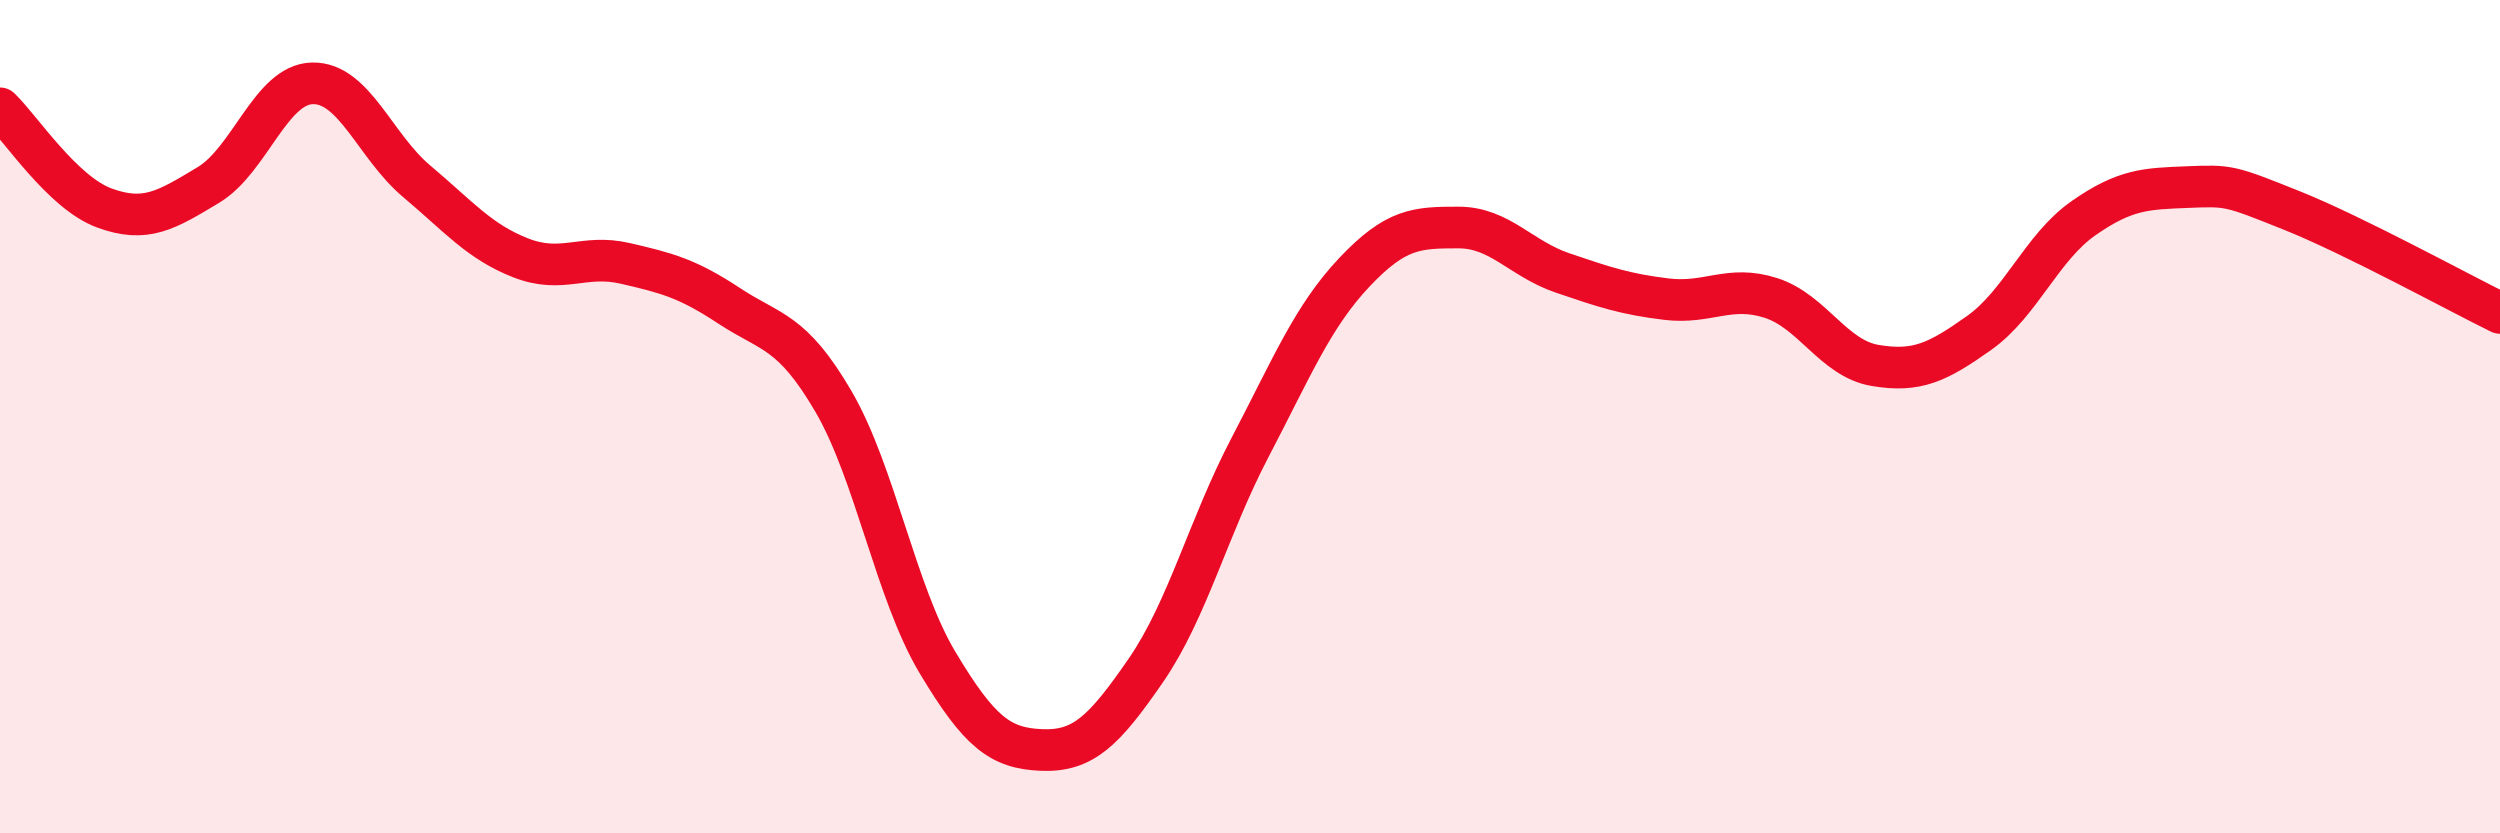 
    <svg width="60" height="20" viewBox="0 0 60 20" xmlns="http://www.w3.org/2000/svg">
      <path
        d="M 0,2.6 C 0.5,3.08 1.5,4.62 2.5,4.99 C 3.5,5.36 4,5.04 5,4.44 C 6,3.84 6.5,2.02 7.5,2 C 8.5,1.98 9,3.51 10,4.35 C 11,5.19 11.5,5.8 12.5,6.19 C 13.5,6.58 14,6.09 15,6.32 C 16,6.55 16.5,6.68 17.5,7.34 C 18.5,8 19,7.92 20,9.63 C 21,11.34 21.5,14.23 22.5,15.9 C 23.5,17.57 24,17.96 25,18 C 26,18.04 26.5,17.54 27.5,16.09 C 28.5,14.64 29,12.65 30,10.74 C 31,8.83 31.5,7.6 32.5,6.54 C 33.5,5.48 34,5.46 35,5.46 C 36,5.46 36.5,6.21 37.5,6.55 C 38.5,6.89 39,7.06 40,7.18 C 41,7.3 41.5,6.83 42.5,7.15 C 43.5,7.47 44,8.6 45,8.77 C 46,8.94 46.5,8.7 47.5,7.99 C 48.5,7.28 49,5.94 50,5.24 C 51,4.54 51.5,4.53 52.5,4.49 C 53.5,4.45 53.5,4.45 55,5.05 C 56.5,5.65 59,7.02 60,7.51L60 20L0 20Z"
        fill="#EB0A25"
        opacity="0.1"
        stroke-linecap="round"
        stroke-linejoin="round"
      />
      <path
        d="M 0,2.6 C 0.5,3.08 1.5,4.62 2.5,4.99 C 3.5,5.36 4,5.04 5,4.44 C 6,3.84 6.5,2.02 7.5,2 C 8.5,1.98 9,3.51 10,4.35 C 11,5.19 11.5,5.8 12.5,6.19 C 13.5,6.58 14,6.09 15,6.32 C 16,6.55 16.5,6.68 17.5,7.34 C 18.5,8 19,7.92 20,9.63 C 21,11.34 21.5,14.23 22.5,15.9 C 23.5,17.57 24,17.96 25,18 C 26,18.04 26.5,17.54 27.5,16.09 C 28.5,14.64 29,12.65 30,10.74 C 31,8.83 31.5,7.6 32.5,6.54 C 33.5,5.48 34,5.46 35,5.46 C 36,5.46 36.5,6.21 37.5,6.55 C 38.5,6.89 39,7.06 40,7.18 C 41,7.3 41.5,6.83 42.5,7.15 C 43.5,7.47 44,8.6 45,8.77 C 46,8.94 46.5,8.7 47.5,7.99 C 48.5,7.28 49,5.94 50,5.24 C 51,4.54 51.5,4.53 52.5,4.49 C 53.5,4.45 53.5,4.45 55,5.05 C 56.5,5.65 59,7.02 60,7.51"
        stroke="#EB0A25"
        stroke-width="1"
        fill="none"
        stroke-linecap="round"
        stroke-linejoin="round"
      />
    </svg>
  